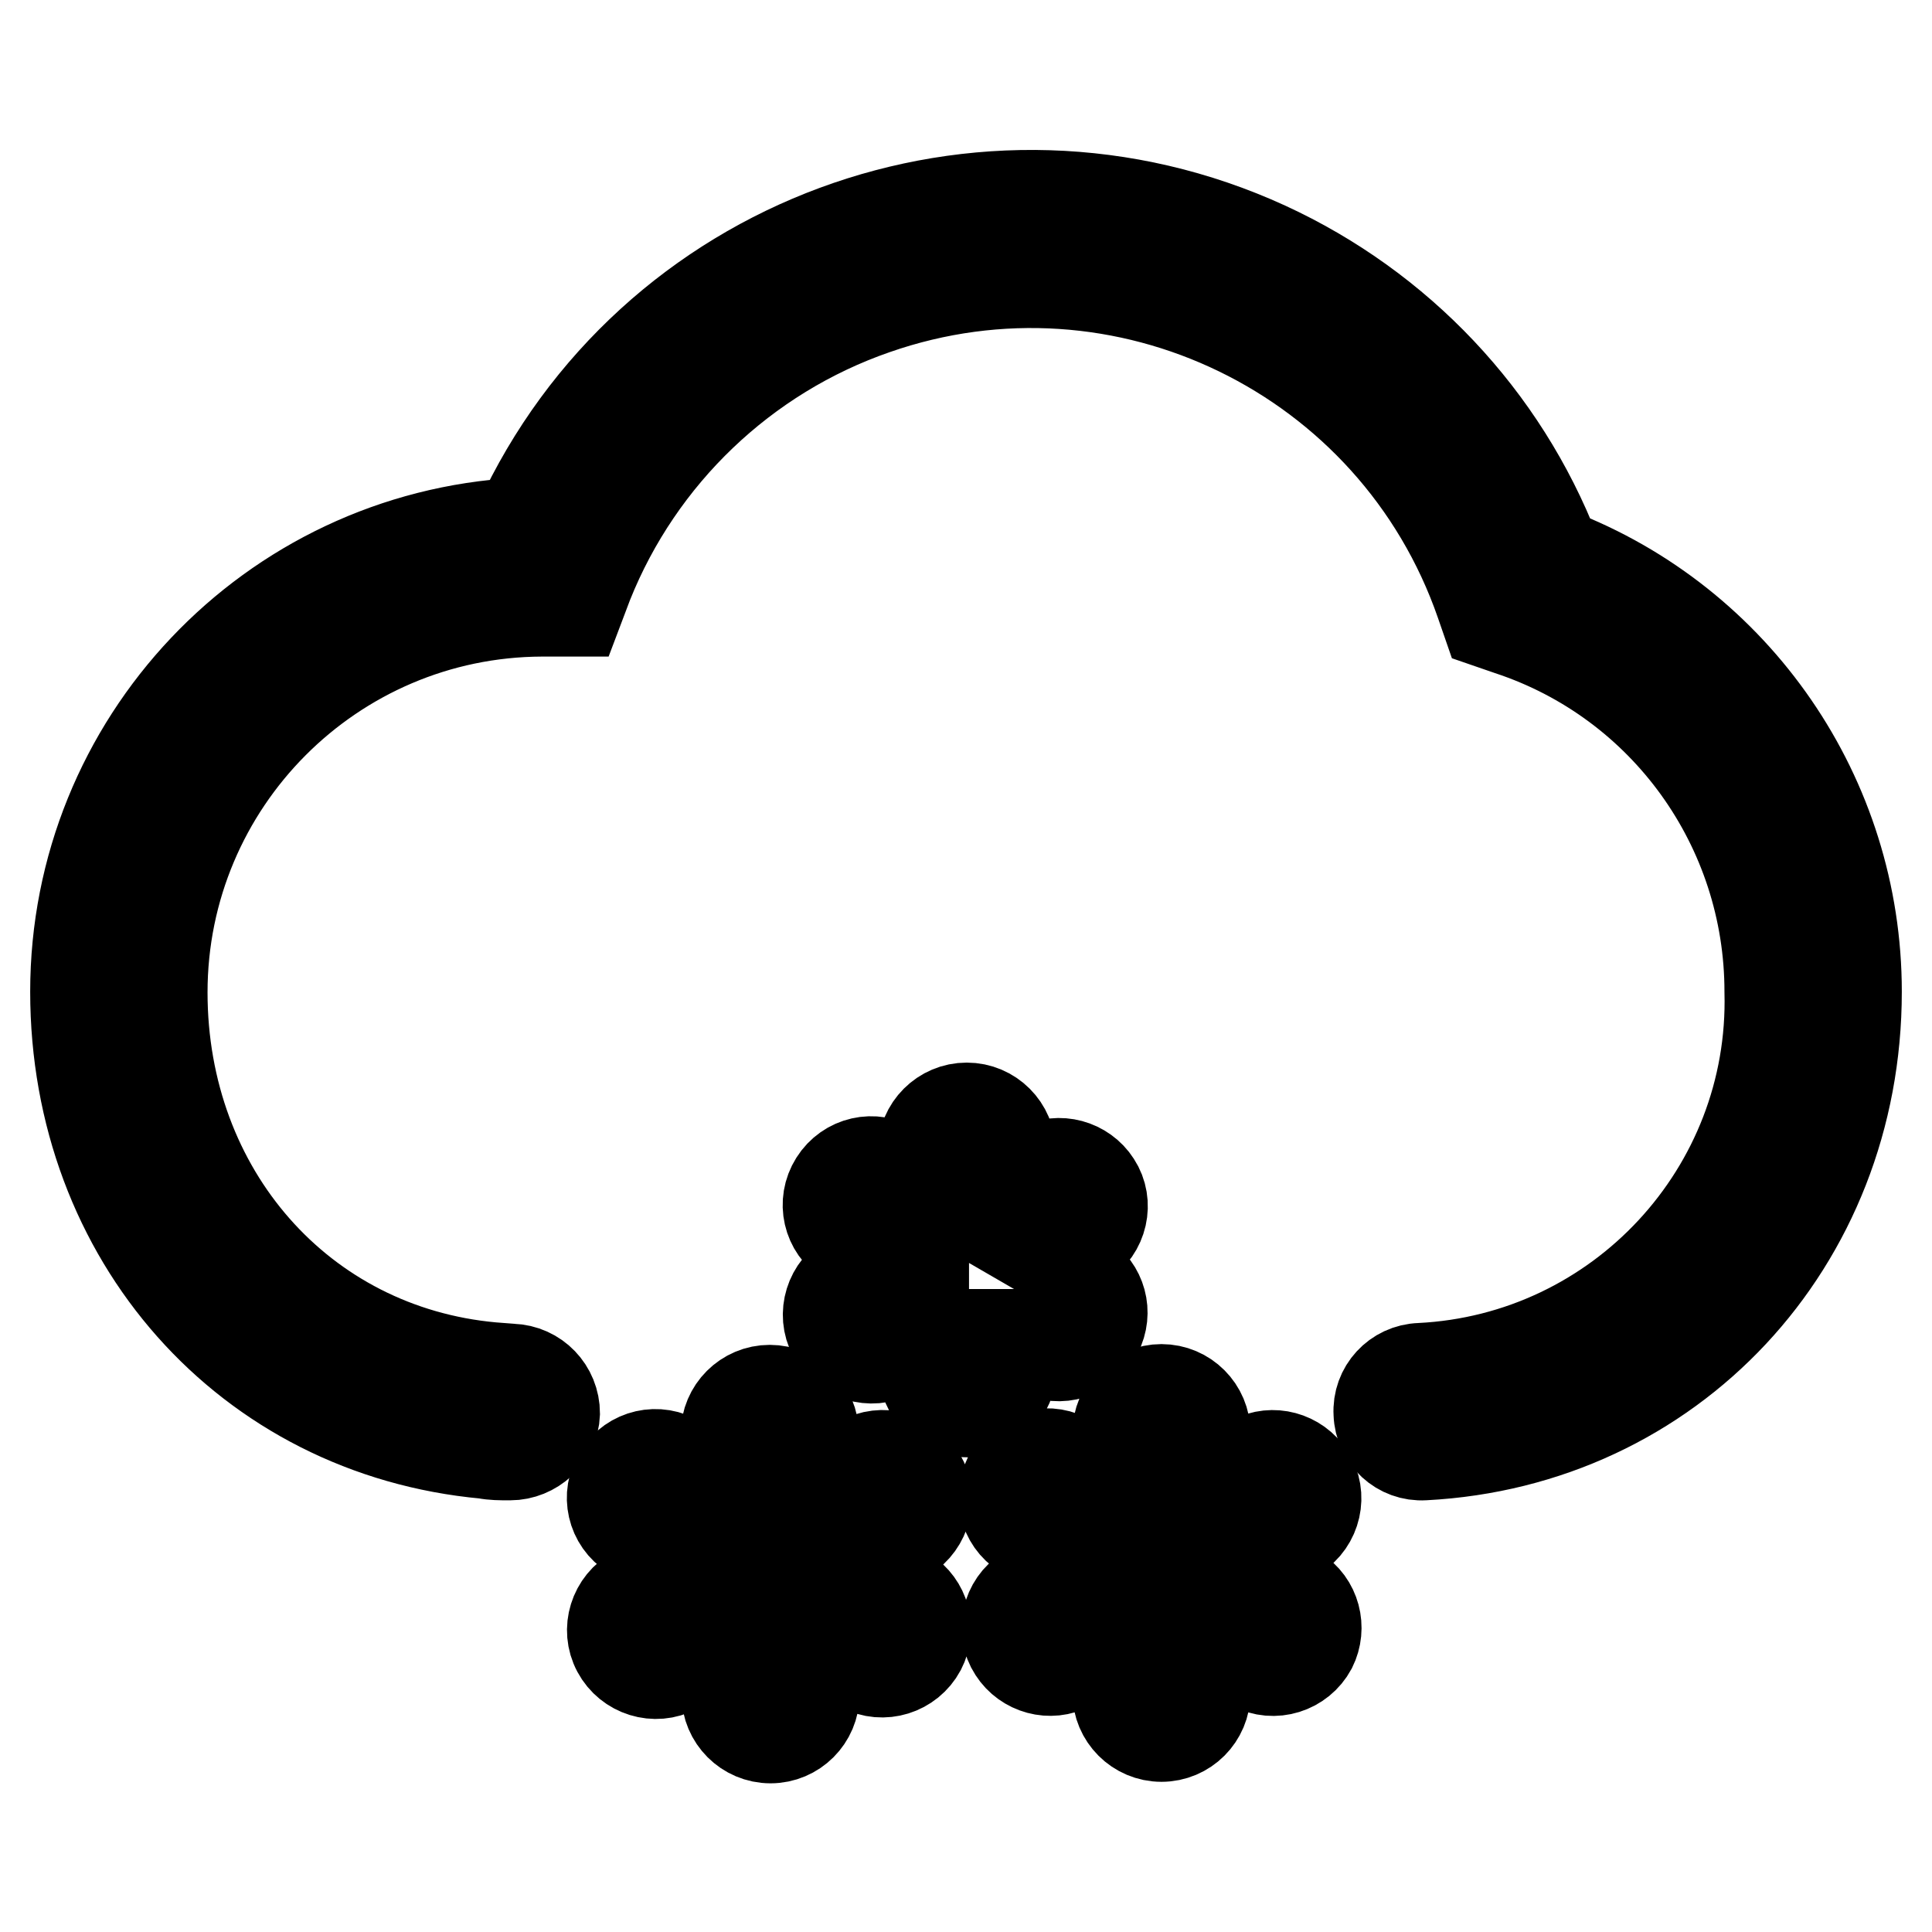 <?xml version="1.0" encoding="utf-8"?>
<!-- Svg Vector Icons : http://www.onlinewebfonts.com/icon -->
<!DOCTYPE svg PUBLIC "-//W3C//DTD SVG 1.1//EN" "http://www.w3.org/Graphics/SVG/1.1/DTD/svg11.dtd">
<svg version="1.1" xmlns="http://www.w3.org/2000/svg" xmlns:xlink="http://www.w3.org/1999/xlink" x="0px" y="0px" viewBox="0 0 256 256" enable-background="new 0 0 256 256" xml:space="preserve">
<g> <path stroke-width="12" fill-opacity="0" stroke="#000000"  d="M67.6,192.8h-0.2c-1.1,0-2.1,0-3.1-0.2C32.8,189.7,10,164,10,131.4c0-33,25.8-60.3,58.8-62.1 c17.2-37.4,61.5-53.8,99-36.6c17.6,8.1,31.3,22.6,38.3,40.6c24,9.2,39.9,32.3,39.9,58.1c0,33.4-24.6,59.7-57.3,61.4 c-3.2,0.2-5.9-2.3-6-5.5c0,0,0,0,0,0c-0.2-3.2,2.3-5.9,5.5-6c0,0,0,0,0,0c26.4-1.3,47-23.5,46.3-49.9c0-21.8-13.9-41.1-34.5-47.9 l-2.9-1l-0.9-2.6c-11.4-32.9-47.4-50.4-80.3-38.9c-17.3,6-31.2,19.3-38,36.3l-1.4,3.7h-4.7c-27.8,0.1-50.3,22.7-50.3,50.5 c0,26.5,18.4,47.4,43.7,49.7l2.6,0.2c3.2,0.1,5.7,2.7,5.7,5.9C73.4,190.3,70.7,192.8,67.6,192.8L67.6,192.8z"/> <path stroke-width="12" fill-opacity="0" stroke="#000000"  d="M122,195.7c-1.6-2.7-5.1-3.7-7.9-2.1l-6.3,3.7v-7.3c0-3.2-2.6-5.8-5.8-5.8c-3.2,0-5.8,2.6-5.8,5.8v7.3 l-6.3-3.7c-2.7-1.7-6.2-0.9-7.9,1.8c-1.7,2.7-0.9,6.2,1.8,7.9c0.1,0.1,0.3,0.2,0.4,0.2l6.3,3.7l-6.3,3.7c-2.8,1.5-3.9,5-2.4,7.8 c1.5,2.8,5,3.9,7.8,2.4c0.1-0.1,0.3-0.2,0.4-0.2l6.3-3.7v7.3c0,3.2,2.6,5.8,5.8,5.8c3.2,0,5.8-2.6,5.8-5.8v-7.3l6.3,3.7 c2.8,1.5,6.3,0.4,7.8-2.4c1.4-2.7,0.5-5.9-2-7.5l-6.3-3.7l6.3-3.7C122.7,201.9,123.6,198.4,122,195.7z M171.7,210.8l-6.3-3.7 l6.3-3.7c2.7-1.7,3.5-5.3,1.8-7.9c-1.6-2.5-4.9-3.4-7.5-2l-6.3,3.7v-7.3c0-3.2-2.6-5.8-5.8-5.8c-3.2,0-5.8,2.6-5.8,5.8v7.3 l-6.3-3.7c-2.7-1.7-6.2-0.9-7.9,1.8c-1.7,2.7-0.9,6.2,1.8,7.9c0.1,0.1,0.3,0.2,0.4,0.2l6.3,3.7l-6.3,3.7c-2.7,1.7-3.5,5.3-1.8,7.9 c1.6,2.5,4.9,3.4,7.5,2l6.3-3.7v7.3c0,3.2,2.6,5.8,5.8,5.8c3.2,0,5.8-2.6,5.8-5.8v-7.3l6.3,3.7c2.8,1.5,6.3,0.4,7.8-2.4 C175.1,215.7,174.3,212.4,171.7,210.8L171.7,210.8z M133.8,176.8l3.8,2.2c2.8,1.5,6.3,0.4,7.8-2.4c1.4-2.7,0.5-5.9-2-7.5l-3.8-2.2 l3.8-2.2c2.7-1.7,3.5-5.3,1.8-7.9c-1.6-2.5-4.9-3.4-7.5-2l-3.8,2.2v-4.4c0-3.2-2.6-5.8-5.8-5.8c-3.2,0-5.8,2.6-5.8,5.8l0,0v4.4 l-3.8-2.2c-2.7-1.7-6.2-0.9-7.9,1.8s-0.9,6.2,1.8,7.9c0.1,0.1,0.3,0.2,0.4,0.2l3.8,2.2l-3.8,2.2c-2.8,1.5-3.9,5-2.4,7.8 c1.5,2.8,5,3.9,7.8,2.4c0.1-0.1,0.3-0.2,0.4-0.2l3.8-2.2v4.4c0,3.2,2.6,5.8,5.8,5.8c3.2,0,5.8-2.6,5.8-5.8V176.8z"/></g>
</svg>